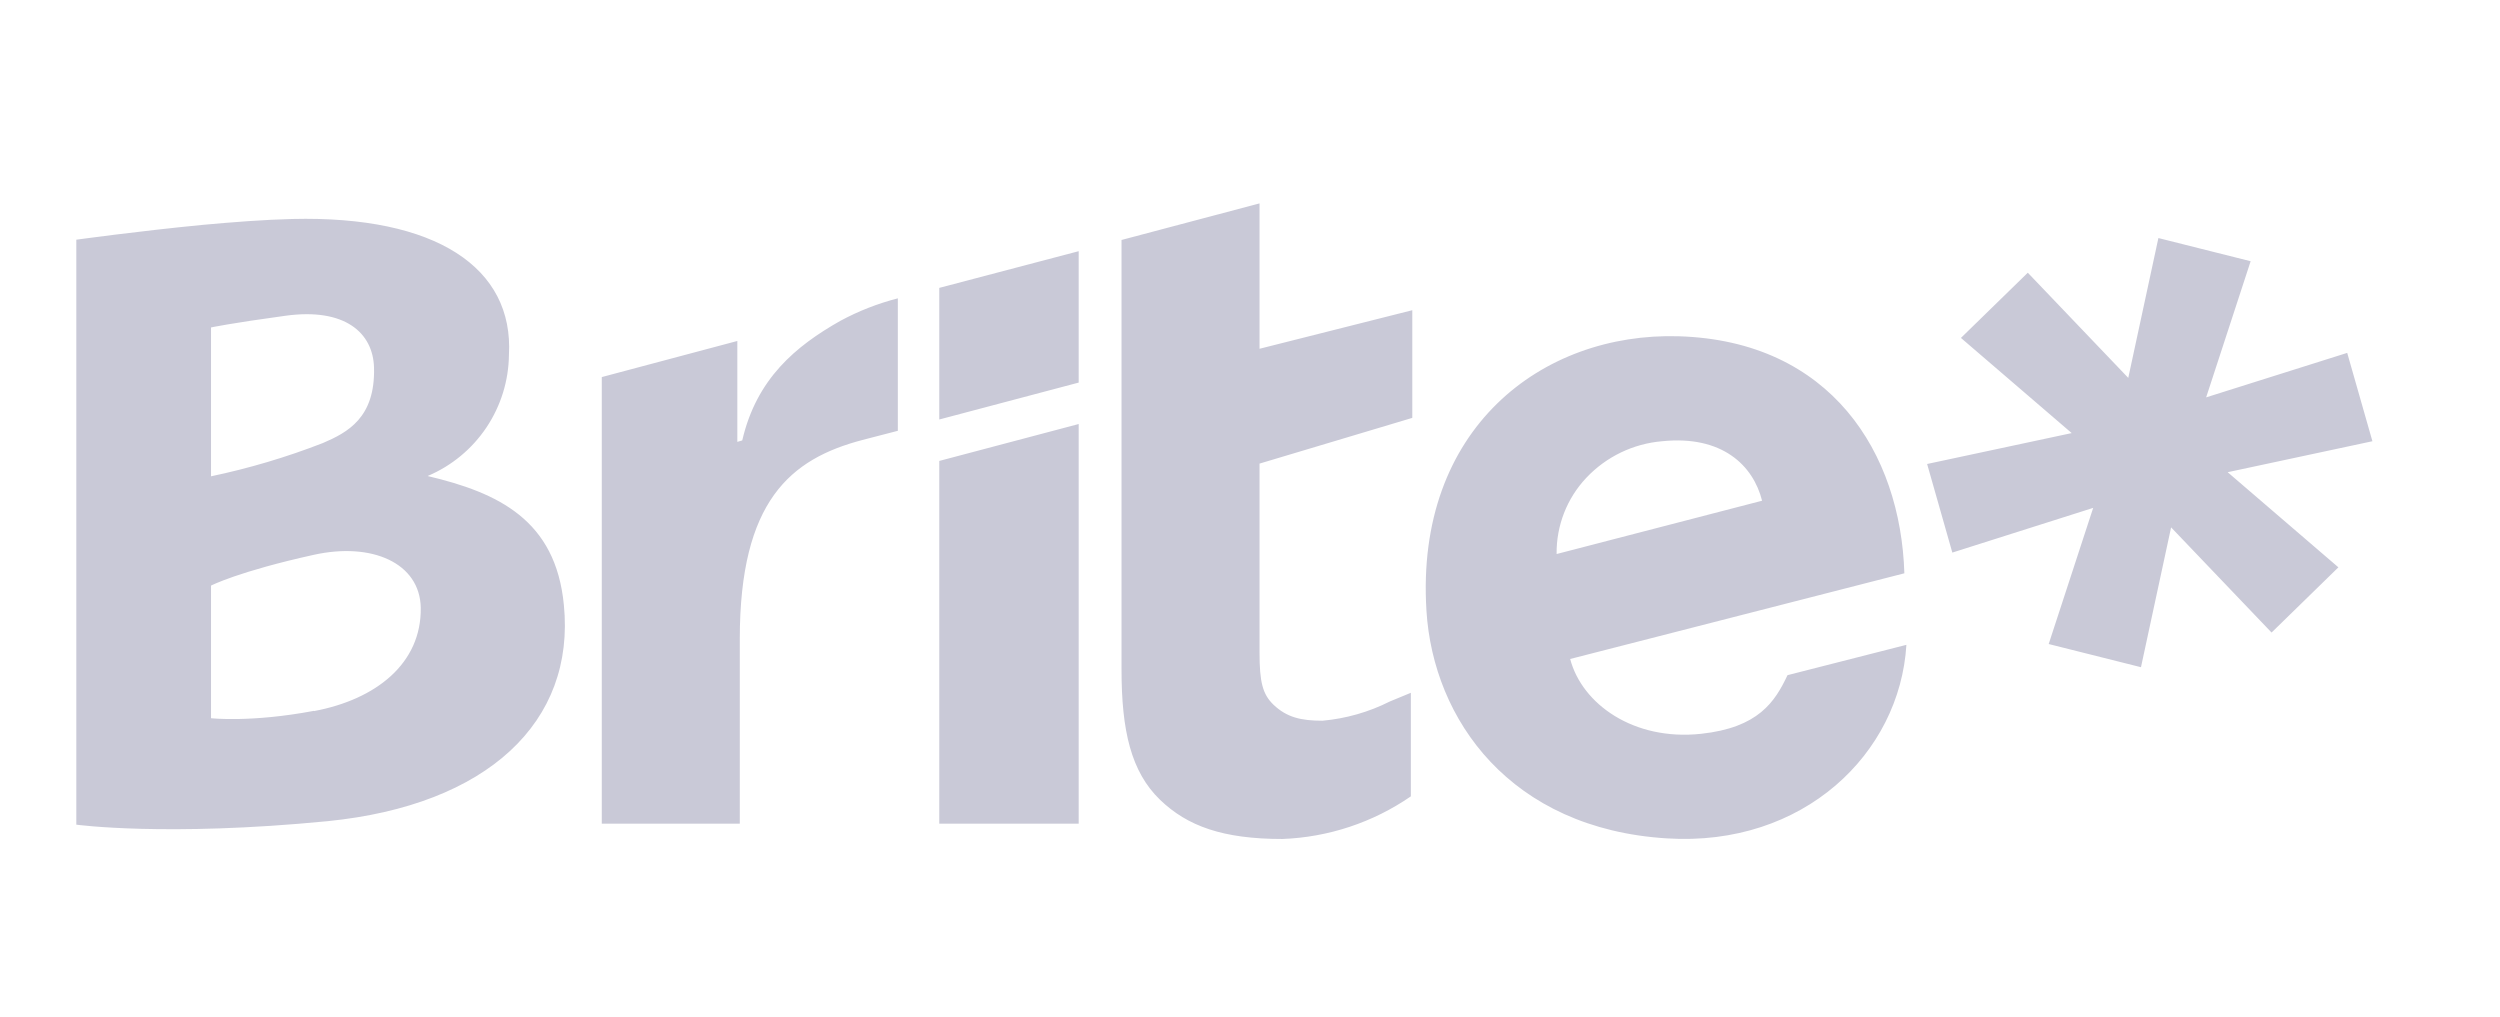 <svg xmlns="http://www.w3.org/2000/svg" width="59" height="24" viewBox="0 0 59 24" fill="none"><path fill-rule="evenodd" clip-rule="evenodd" d="M26.473 5.662L29.725 4.8V8.231L33.33 7.321V9.862L29.725 10.941V15.402C29.725 16.099 29.798 16.384 30.054 16.631C30.369 16.931 30.707 17.009 31.21 17.009C31.765 16.959 32.305 16.805 32.802 16.554L33.296 16.35V18.794C32.401 19.411 31.348 19.76 30.262 19.8C28.859 19.8 28.022 19.496 27.378 18.876C26.691 18.213 26.468 17.241 26.468 15.804V5.662H26.473ZM22.167 9.9L25.457 9.029V5.928L22.167 6.794V9.9ZM22.167 19.438H25.457V10.007L22.167 10.878V19.442V19.438ZM48.896 10.22L45.48 10.95L46.075 13.041L49.399 11.986L48.349 15.199L50.527 15.746L51.238 12.446L53.609 14.928L55.186 13.389L52.573 11.144L55.989 10.413L55.394 8.328L52.065 9.378L53.115 6.165L50.938 5.618L50.227 8.918L47.856 6.436L46.278 7.975L48.891 10.22H48.896ZM17.401 10.428L17.517 10.394C17.856 8.933 18.78 8.168 19.83 7.573C20.26 7.341 20.716 7.162 21.189 7.041V10.167L20.352 10.384C18.659 10.829 17.459 11.817 17.459 15.078V19.438H14.202V8.899L17.401 8.047V10.428ZM10.099 11.231C10.661 10.992 11.14 10.595 11.48 10.088C11.819 9.581 12.004 8.986 12.011 8.376C12.127 6.315 10.288 5.086 6.901 5.168C6.257 5.183 5.498 5.241 4.772 5.308C3.233 5.458 1.801 5.657 1.801 5.657V19.462C1.801 19.462 3.915 19.752 7.728 19.38C11.512 19.002 13.583 17.033 13.307 14.275C13.114 12.271 11.759 11.628 10.099 11.236V11.231ZM4.98 7.728C4.98 7.728 5.425 7.631 6.736 7.452C8.139 7.258 8.807 7.854 8.827 8.681C8.856 9.857 8.207 10.205 7.617 10.457C6.761 10.79 5.879 11.052 4.98 11.241V7.728ZM7.409 16.776C5.923 17.057 4.98 16.95 4.98 16.95V13.82C4.98 13.82 5.628 13.486 7.404 13.094C8.778 12.789 9.91 13.287 9.93 14.342C9.949 15.654 8.88 16.505 7.414 16.781L7.409 16.776ZM33.664 14.405C33.398 10.123 36.383 7.839 39.62 7.936C43.211 8.047 44.856 10.689 44.943 13.53L37.056 15.552C37.336 16.617 38.556 17.488 40.143 17.318C41.498 17.173 41.889 16.563 42.185 15.934L44.991 15.218C44.836 17.783 42.562 19.989 39.34 19.786C35.648 19.558 33.823 16.989 33.664 14.41V14.405ZM37.438 11.275C36.979 11.761 36.728 12.406 36.736 13.075L41.585 11.817C41.377 10.984 40.641 10.268 39.228 10.413C38.546 10.47 37.908 10.777 37.438 11.275Z" fill="#C9C9D7"></path></svg>